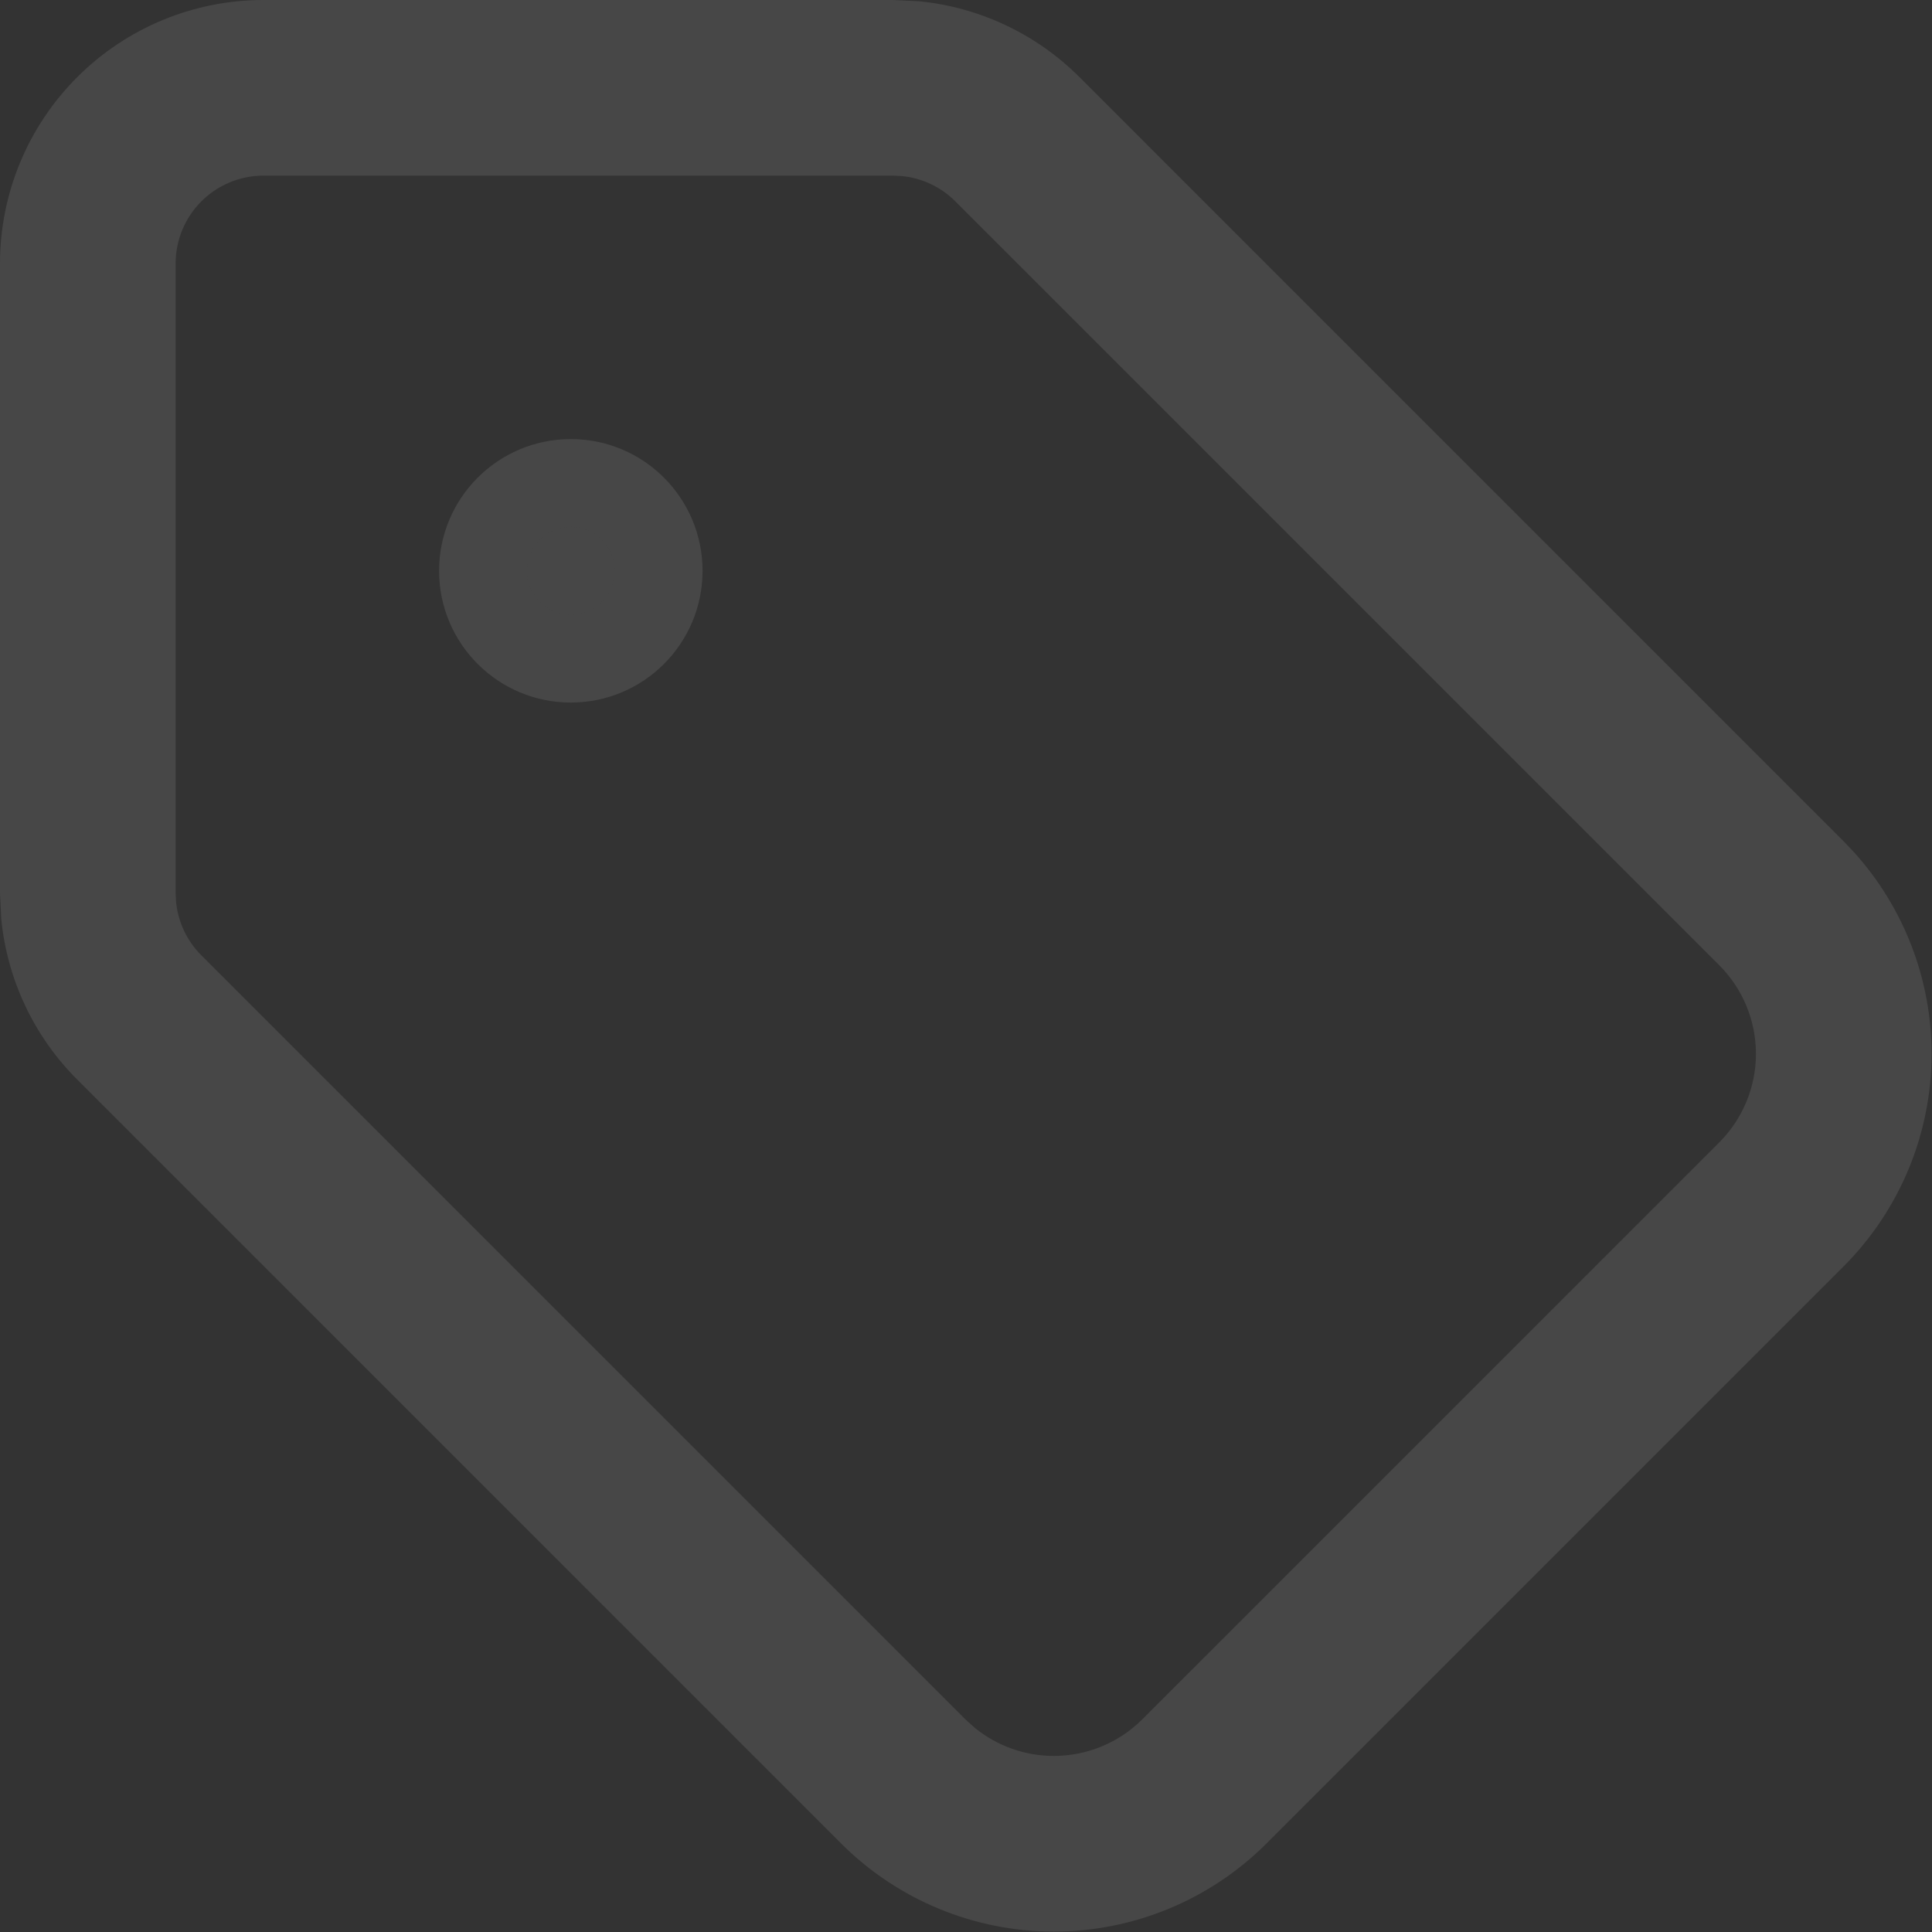 <?xml version="1.0" encoding="utf-8"?>
<svg xmlns="http://www.w3.org/2000/svg" fill="none" height="100%" overflow="visible" preserveAspectRatio="none" style="display: block;" viewBox="0 0 132 132" width="100%">
<rect x="0" y="0" width="132" height="132" fill="#333333" stroke="none"/>
<g id="vector">
<path d="M0 61.031V18C0 13.226 1.898 8.649 5.273 5.273C8.649 1.898 13.226 0 18 0H61.031L62.812 0.088C66.932 0.498 70.805 2.32 73.758 5.273L125.994 57.51L126.691 58.248C130.081 62.014 131.971 66.909 131.971 72C131.971 77.429 129.821 82.639 125.994 86.49L86.49 125.994C82.639 129.821 77.429 131.971 72 131.971C66.571 131.971 61.361 129.821 57.51 125.994L5.273 73.758C2.32 70.805 0.498 66.932 0.088 62.812L0 61.031ZM12 61.031L12.029 61.623C12.166 62.997 12.773 64.289 13.758 65.273L65.971 117.486L66.598 118.049C68.117 119.286 70.023 119.971 72 119.971C74.259 119.971 76.427 119.078 78.029 117.486L117.498 78.018C119.082 76.416 119.971 74.253 119.971 72C119.971 69.747 119.082 67.584 117.498 65.982L65.273 13.758C64.289 12.773 62.997 12.166 61.623 12.029L61.031 12H18C16.409 12 14.883 12.633 13.758 13.758C12.633 14.883 12 16.409 12 18V61.031Z" fill="white" fill-opacity="0.1"/>
<path d="M39 42C40.657 42 42 40.657 42 39C42 37.343 40.657 36 39 36C37.343 36 36 37.343 36 39C36 40.657 37.343 42 39 42Z" fill="white" fill-opacity="0.1"/>
<path d="M39 36C37.343 36 36 37.343 36 39C36 40.657 37.343 42 39 42C40.657 42 42 40.657 42 39C42 37.343 40.657 36 39 36ZM48 39C48 43.971 43.971 48 39 48C34.029 48 30 43.971 30 39C30 34.029 34.029 30 39 30C43.971 30 48 34.029 48 39Z" fill="white" fill-opacity="0.1"/>
</g>
</svg>